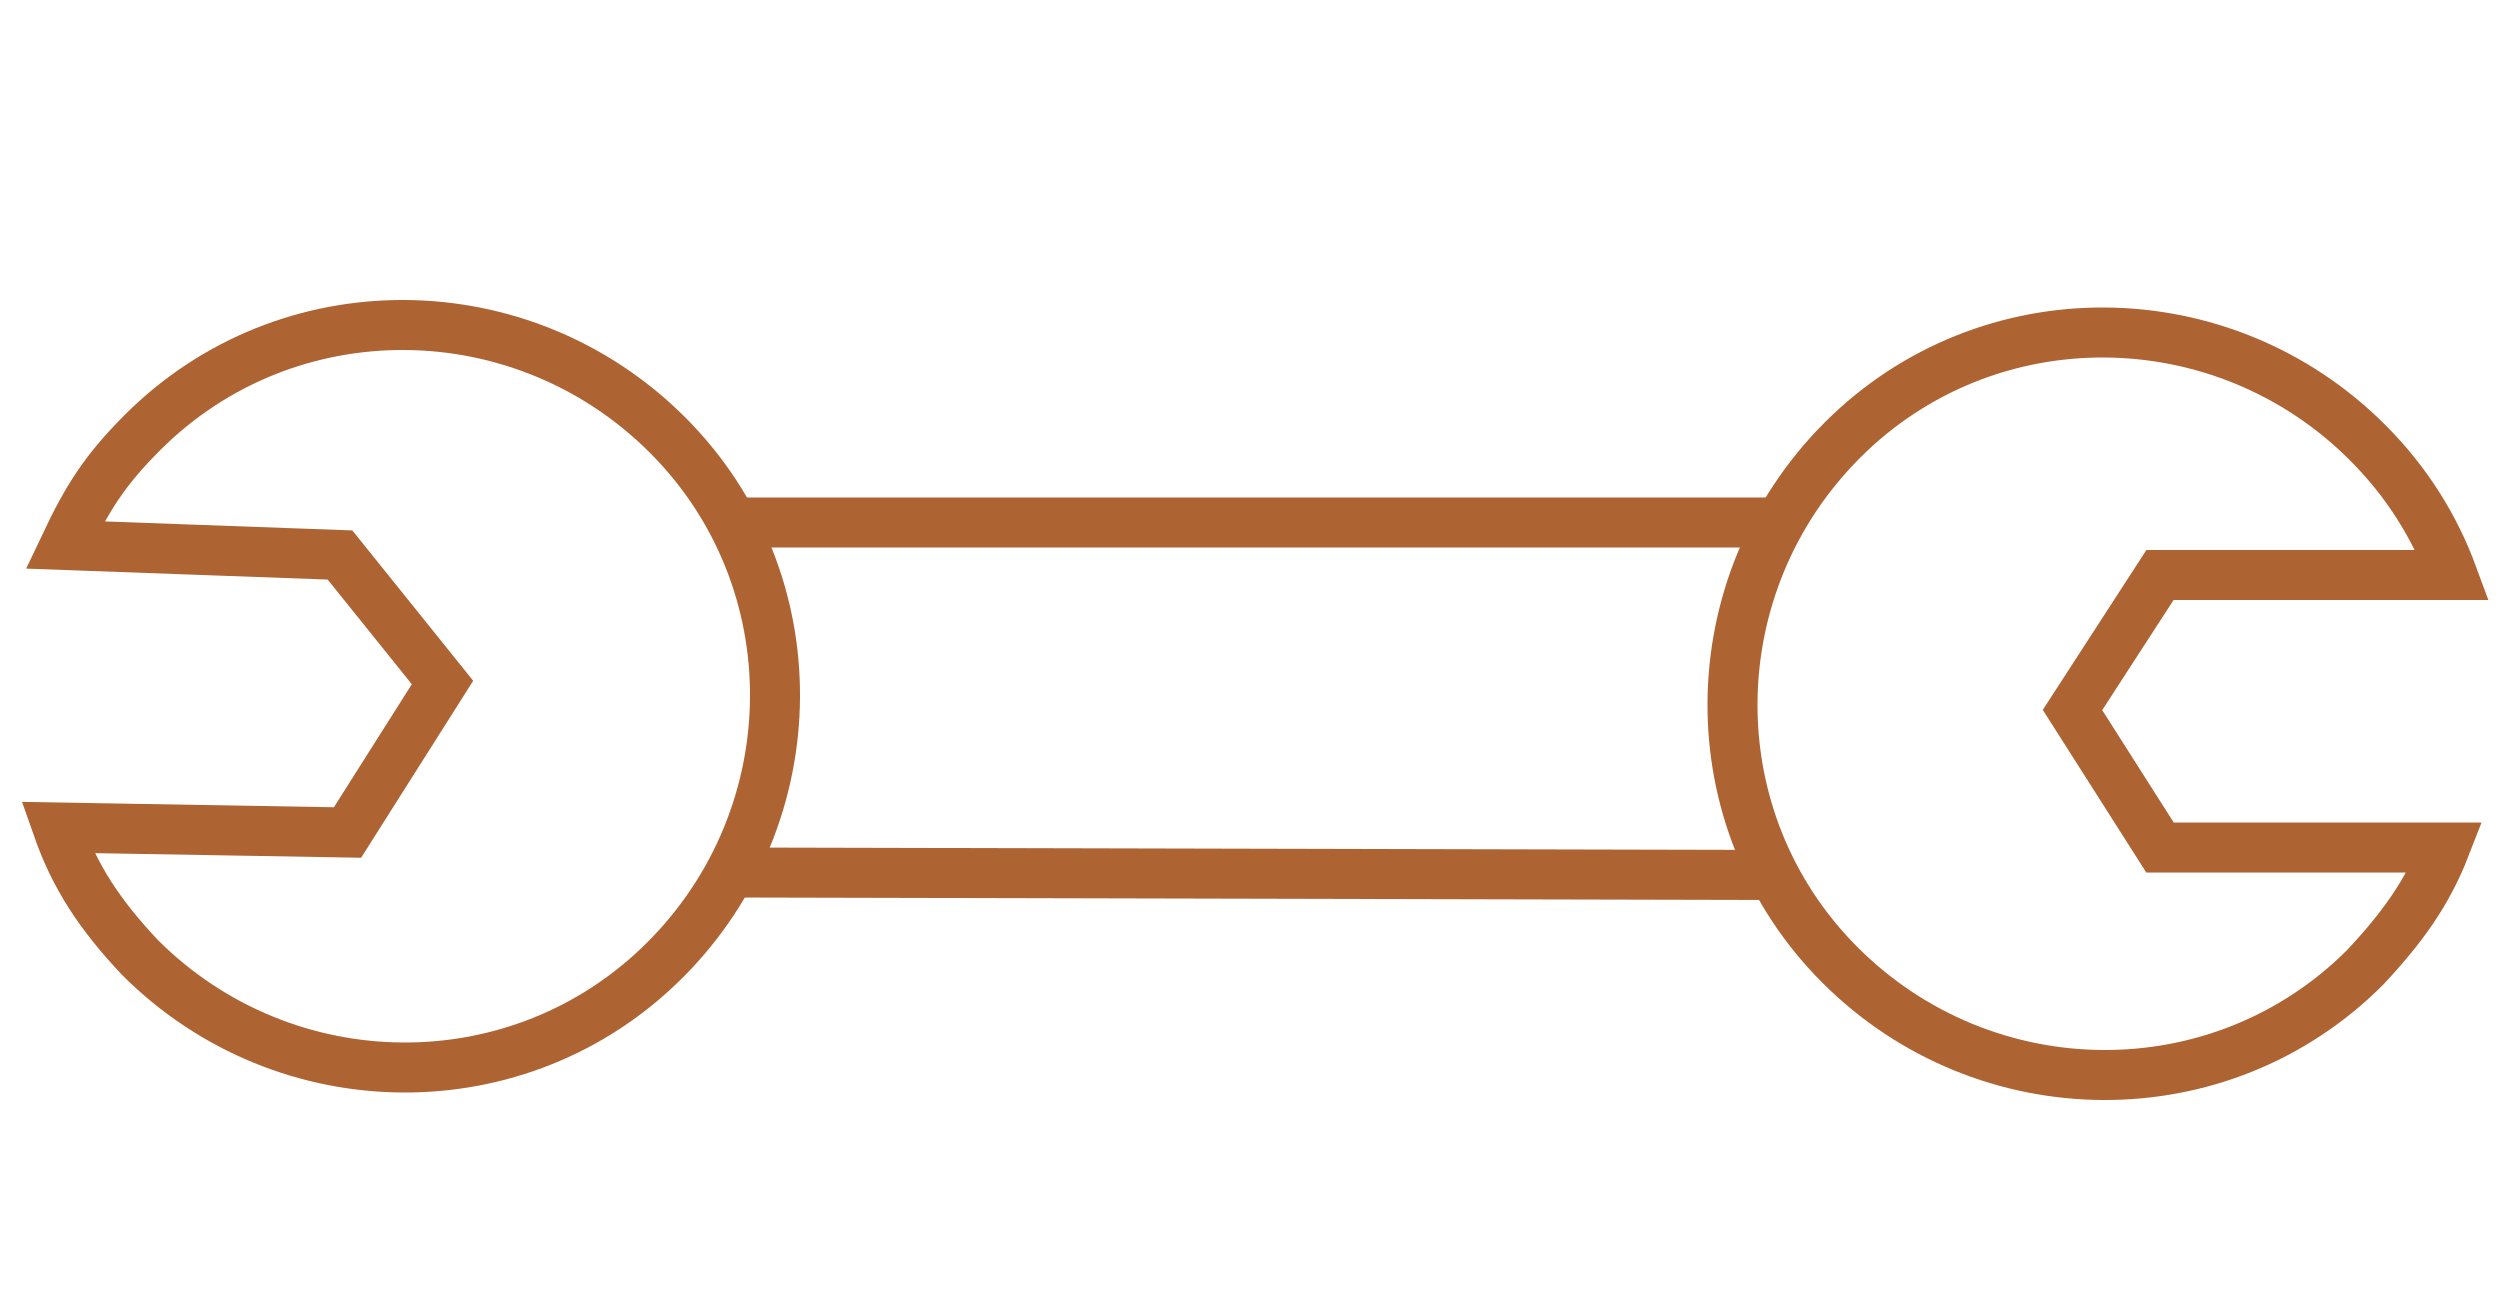 <?xml version="1.0" encoding="utf-8"?>
<!-- Generator: Adobe Illustrator 22.1.0, SVG Export Plug-In . SVG Version: 6.00 Build 0)  -->
<svg version="1.1" id="Layer_1" xmlns="http://www.w3.org/2000/svg" xmlns:xlink="http://www.w3.org/1999/xlink" x="0px" y="0px"
	 viewBox="0 0 100 52" style="enable-background:new 0 0 100 52;" xml:space="preserve">
<style type="text/css">
	.st0{fill:none;stroke:#AE6332;stroke-width:2;stroke-miterlimit:10;}
</style>
<line class="st0" x1="29.3" y1="20.9" x2="71.1" y2="20.9"/>
<line class="st0" x1="29.3" y1="34.9" x2="71.2" y2="35"/>
<path class="st0" d="M2.6,21.8l11,0.4l4.1,5.1l-3.8,6L2.3,33.1c0.7,2,1.7,3.5,3.3,5.2c5.8,5.8,15.2,5.9,21,0.1s5.9-15.2,0.1-21
	s-15.2-5.9-21-0.1C4.2,18.8,3.5,19.9,2.6,21.8z"/>
<path class="st0" d="M97.8,33.9l-11.4,0l-3.5-5.5l3.5-5.4l11.7,0c-0.7-1.9-1.8-3.7-3.4-5.3c-5.8-5.8-15.2-5.9-21-0.1
	c-5.8,5.8-5.9,15.2-0.1,21s15.2,5.9,21,0.1C96.1,37.1,97.1,35.7,97.8,33.9z"/>
</svg>
